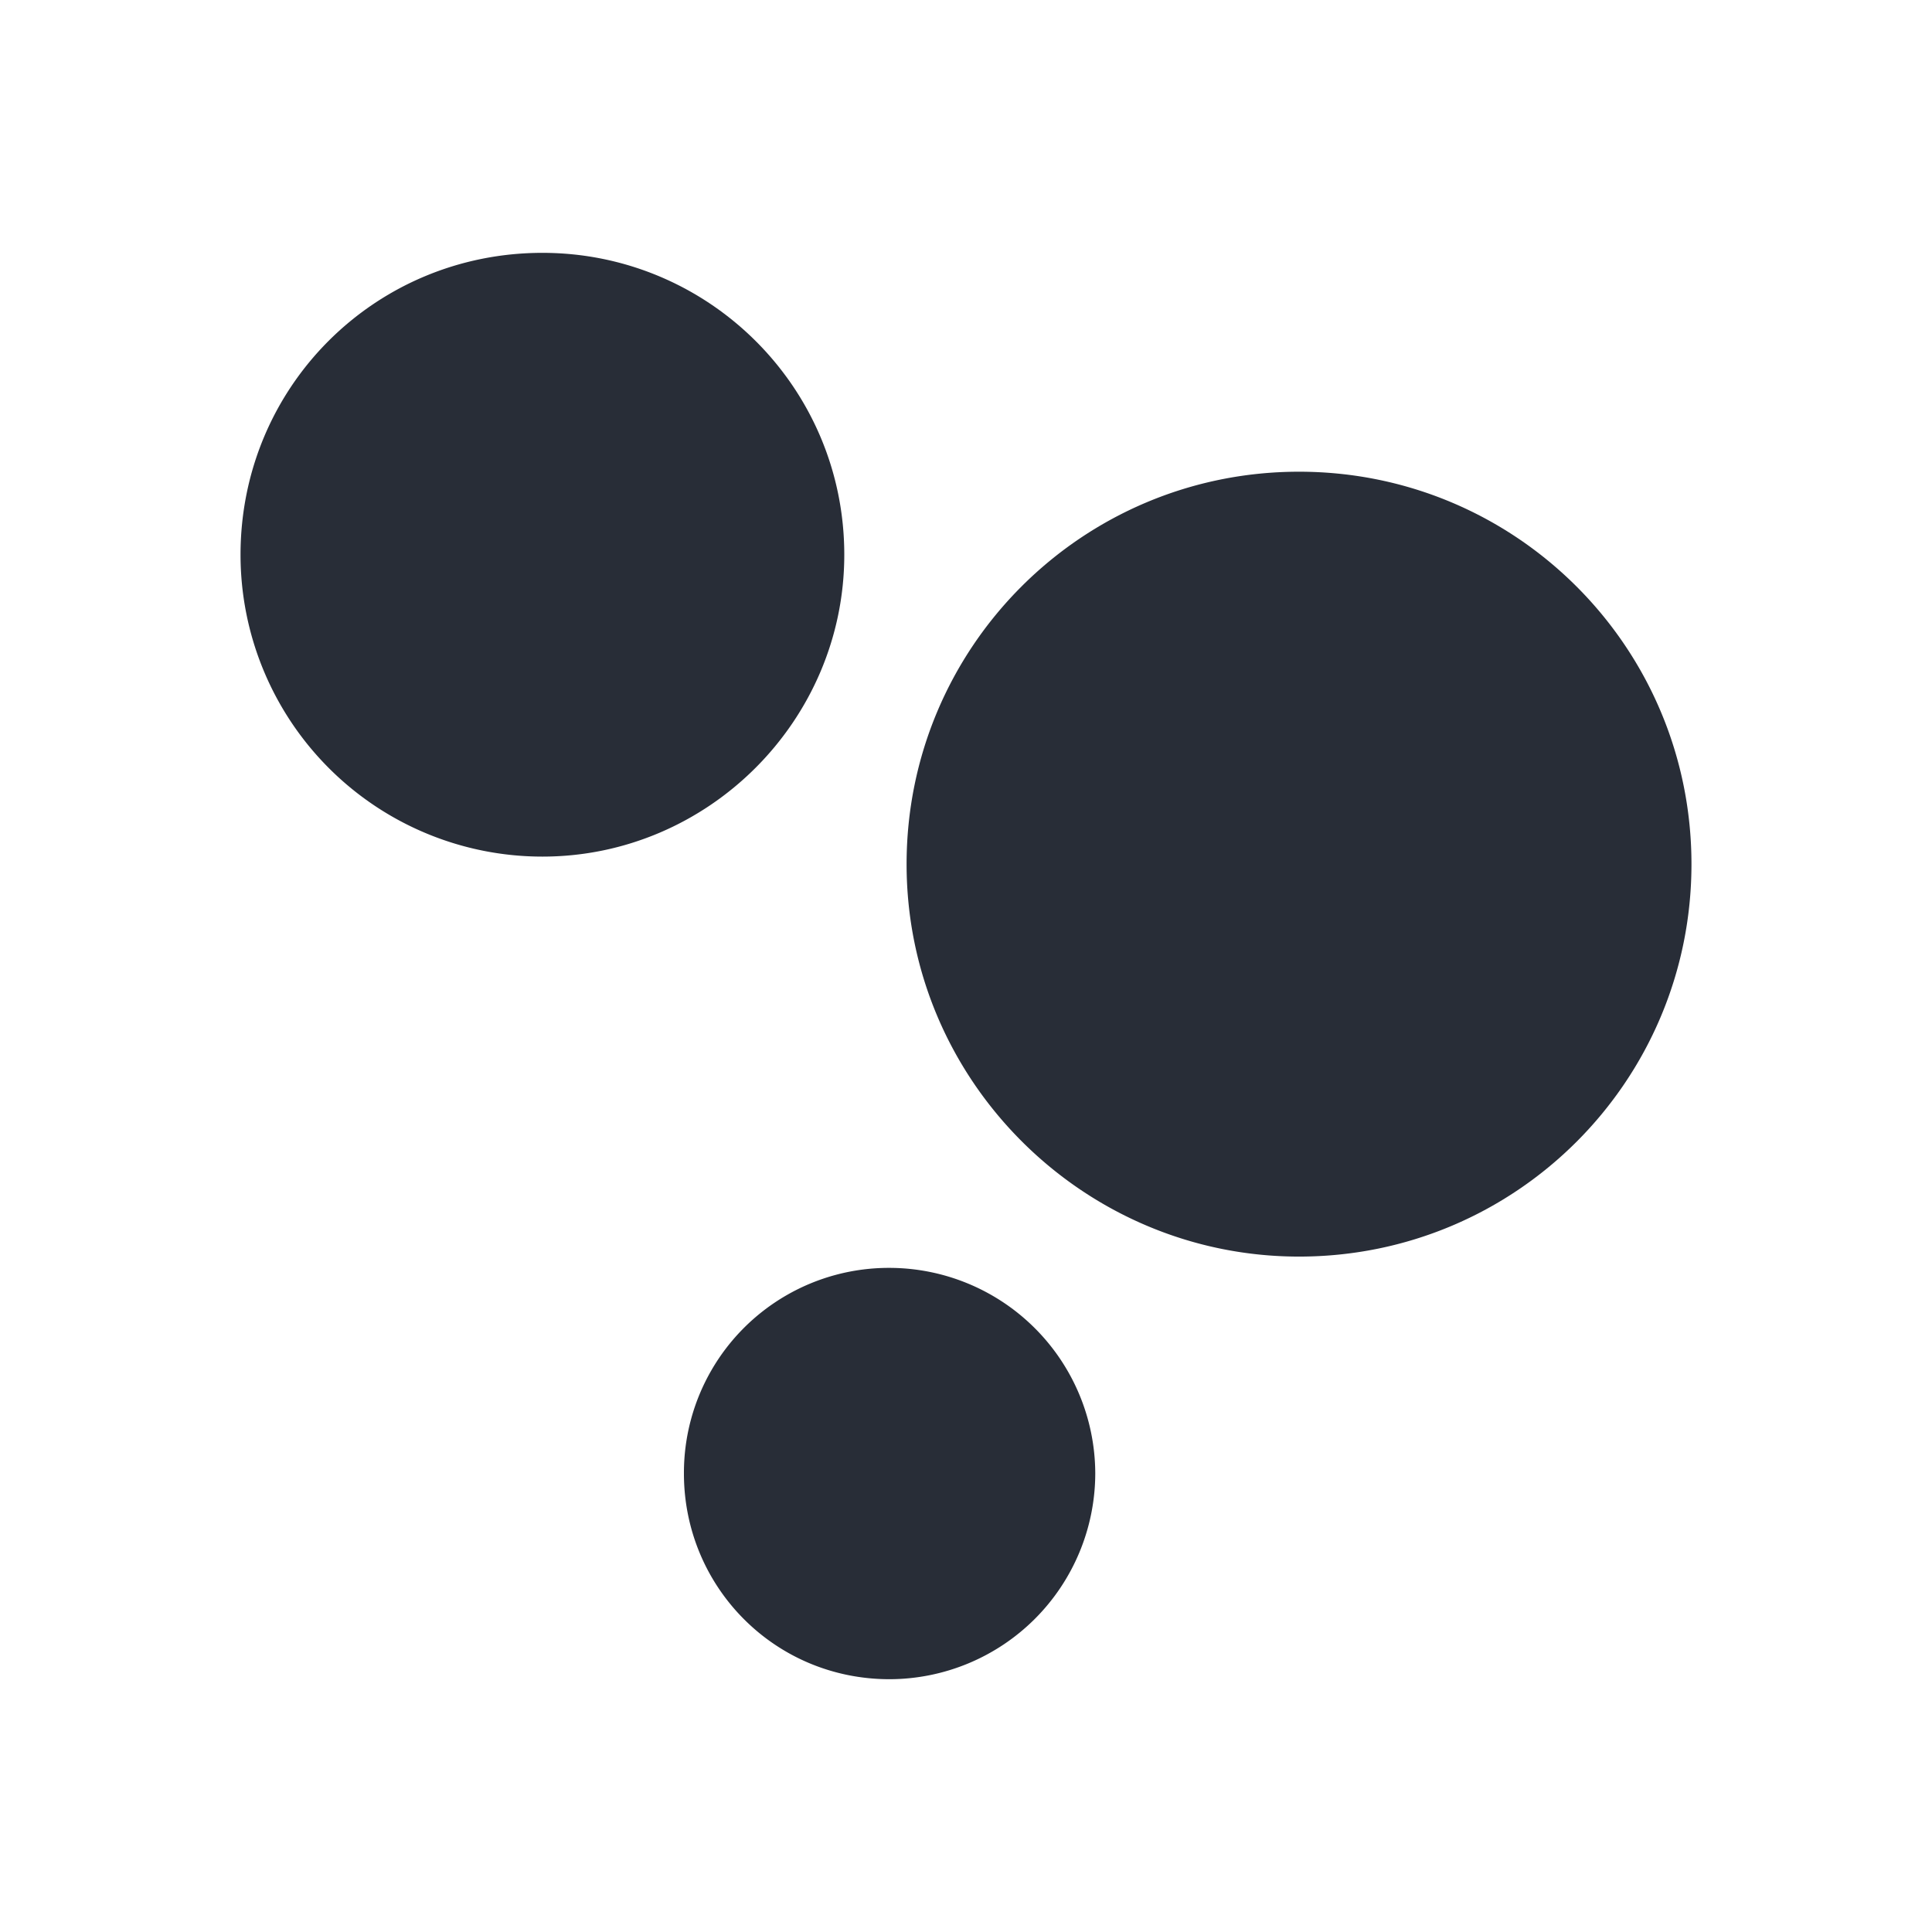 <svg xmlns="http://www.w3.org/2000/svg" id="ticket-bahnbonus-32" width="32" height="32" viewBox="0 0 32 32"><g fill="none" fill-rule="evenodd" class="symbols"><g fill="#282D37" class="bahnbonus"><path d="M21.516 7.813c3.593 0 6.5 2.906 6.5 6.5 0 3.593-2.907 6.5-6.5 6.5-3.563 0-6.5-2.907-6.5-6.5 0-3.594 2.906-6.5 6.5-6.5ZM8.984 4.188c2.747 0 5 2.222 5 5 0 2.746-2.253 5-5 5a5 5 0 0 1-5-5c0-2.778 2.223-5 5-5Zm5.75 23.625a3.414 3.414 0 0 0 3.407-3.407A3.414 3.414 0 0 0 14.734 21a3.394 3.394 0 0 0-3.406 3.406c0 1.875 1.5 3.407 3.406 3.407Z" class="color"/></g></g></svg>